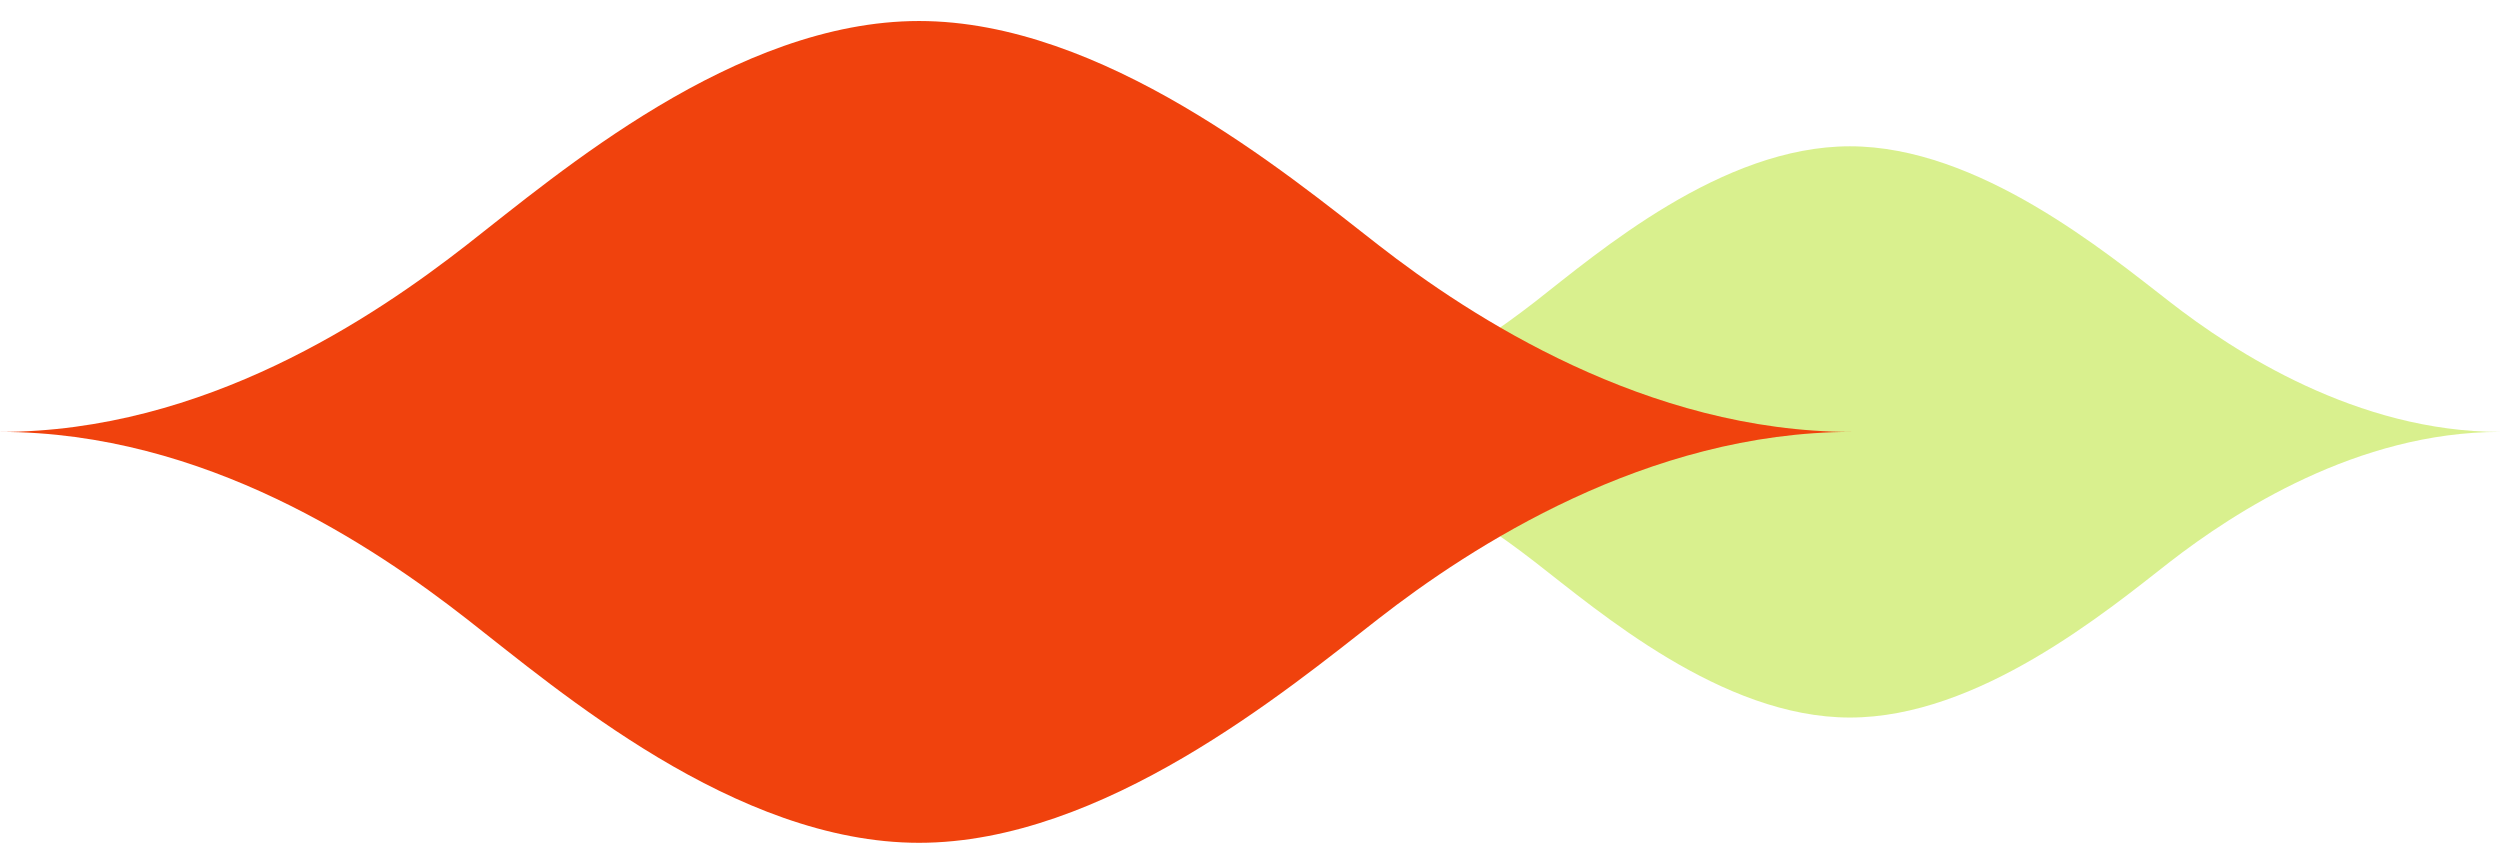 <svg xmlns="http://www.w3.org/2000/svg" width="114" height="39" viewBox="0 0 114 39" fill="none"><path d="M69.976 13.777C67.052 16.039 61.664 19.695 55.155 19.695C61.664 19.695 67.052 23.351 69.976 25.613C72.9 27.876 78.509 32.72 84.357 32.72C90.204 32.72 96.034 27.898 98.958 25.613C101.881 23.351 107.49 19.695 114 19.695C107.49 19.695 101.863 16.039 98.958 13.777C96.034 11.515 90.204 6.671 84.357 6.671C78.509 6.671 72.9 11.492 69.976 13.777Z" fill="#D9F08E"></path><path d="M21.276 11.172C17.084 14.44 9.342 19.695 0 19.695C9.342 19.695 17.084 24.951 21.276 28.218C25.469 31.486 33.523 38.432 41.909 38.432C50.294 38.432 58.661 31.486 62.854 28.218C67.047 24.951 75.101 19.695 84.443 19.695C75.101 19.695 67.047 14.44 62.854 11.172C58.661 7.905 50.276 0.958 41.909 0.958C33.542 0.958 25.469 7.905 21.276 11.172Z" fill="#F0420D"></path></svg>